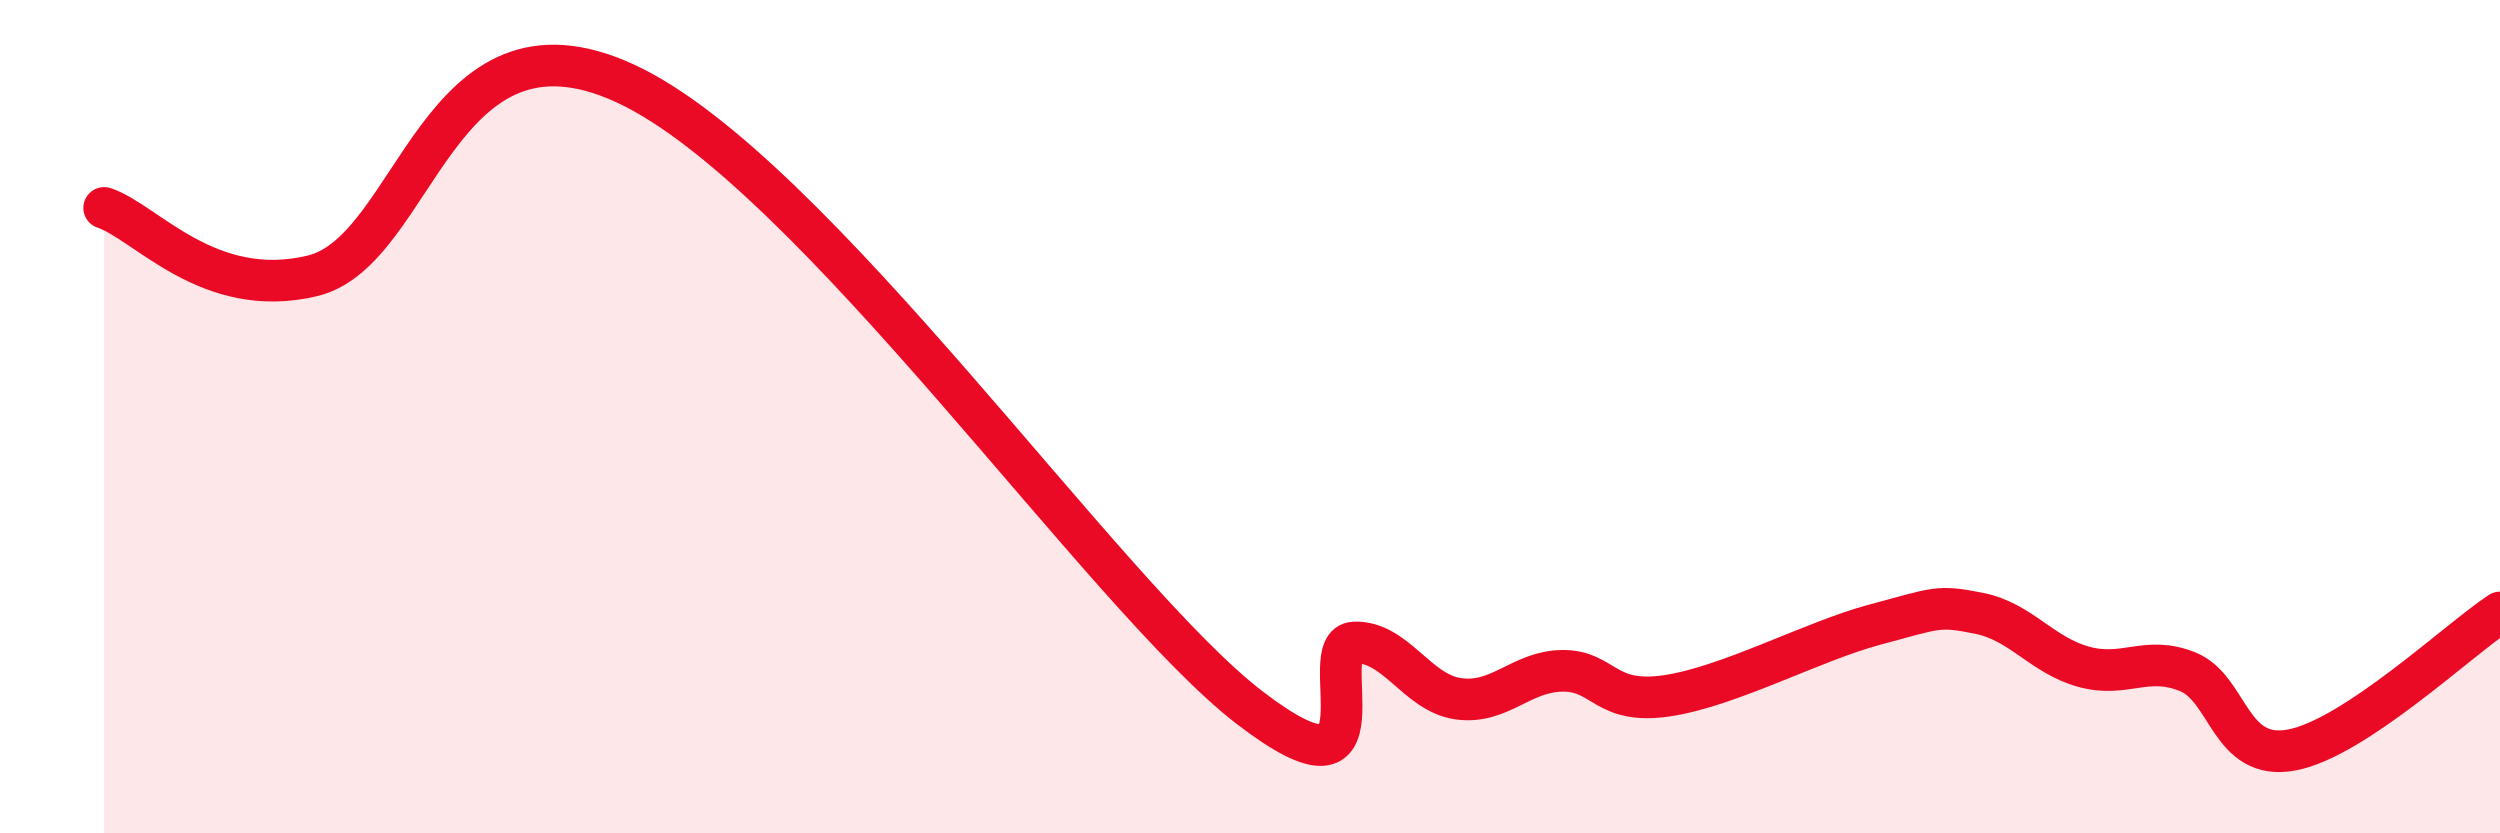 
    <svg width="60" height="20" viewBox="0 0 60 20" xmlns="http://www.w3.org/2000/svg">
      <path
        d="M 2.5,4.99 C 3.5,5.32 5,7.22 7.5,6.62 C 10,6.02 10.5,-0.07 15,2 C 19.5,4.07 26.5,14.31 30,16.99 C 33.5,19.67 31.5,15.46 32.5,15.42 C 33.5,15.38 34,16.63 35,16.77 C 36,16.91 36.5,16.11 37.5,16.1 C 38.5,16.09 38.5,16.92 40,16.7 C 41.5,16.48 43.5,15.39 45,14.99 C 46.5,14.59 46.5,14.52 47.5,14.72 C 48.5,14.92 49,15.72 50,16 C 51,16.28 51.5,15.72 52.5,16.12 C 53.5,16.52 53.5,18.28 55,18 C 56.5,17.72 59,15.36 60,14.7L60 20L2.5 20Z"
        fill="#EB0A25"
        opacity="0.1"
        stroke-linecap="round"
        stroke-linejoin="round"
      />
      <path
        d="M 2.5,4.99 C 3.5,5.32 5,7.22 7.5,6.62 C 10,6.02 10.5,-0.07 15,2 C 19.5,4.07 26.5,14.31 30,16.99 C 33.5,19.67 31.5,15.46 32.5,15.42 C 33.5,15.38 34,16.63 35,16.77 C 36,16.91 36.5,16.11 37.5,16.1 C 38.5,16.09 38.5,16.92 40,16.7 C 41.5,16.48 43.5,15.39 45,14.99 C 46.5,14.59 46.5,14.52 47.5,14.72 C 48.5,14.92 49,15.72 50,16 C 51,16.28 51.5,15.72 52.5,16.12 C 53.5,16.52 53.5,18.28 55,18 C 56.5,17.72 59,15.36 60,14.7"
        stroke="#EB0A25"
        stroke-width="1"
        fill="none"
        stroke-linecap="round"
        stroke-linejoin="round"
      />
    </svg>
  
